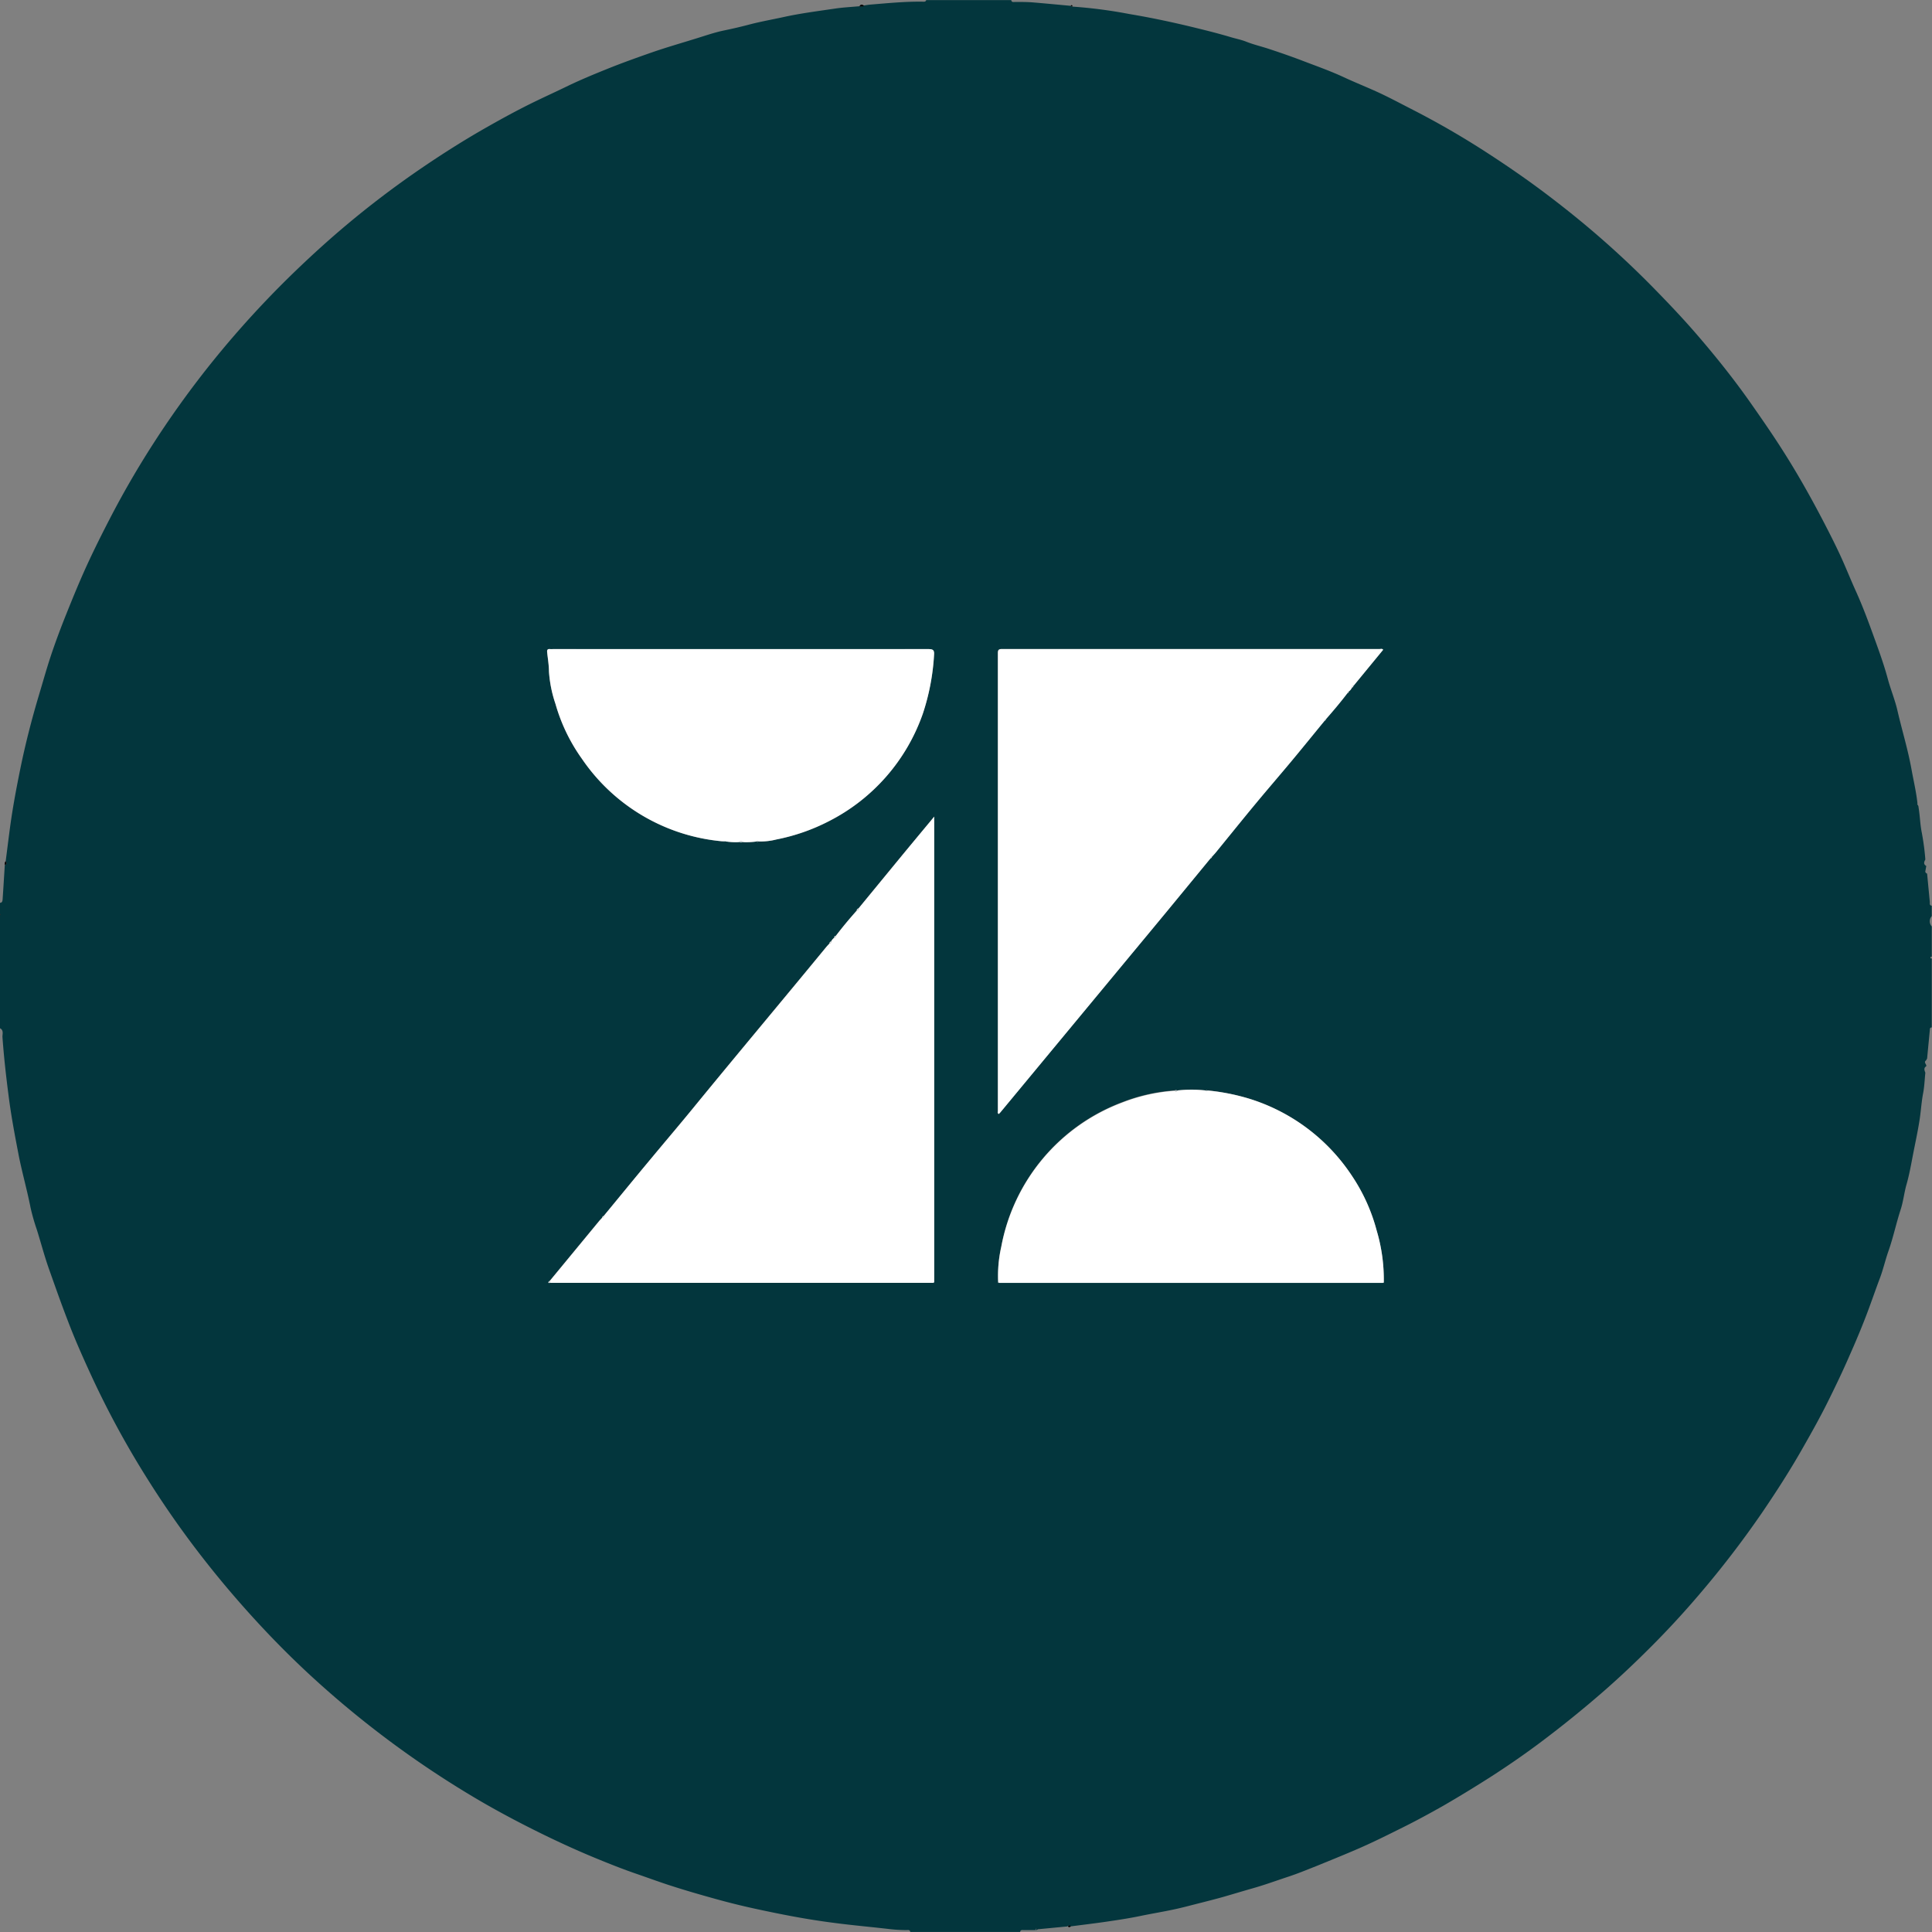 <svg xmlns="http://www.w3.org/2000/svg" xmlns:xlink="http://www.w3.org/1999/xlink" width="49.685" height="49.685" viewBox="0 0 49.685 49.685">
  <rect x="0" y="0" width="49.685" height="49.685" fill="#808080" stroke="none"/>
  <defs>
    <clipPath id="clip-path">
      <rect id="Rectangle_66444" data-name="Rectangle 66444" width="49.685" height="49.685" fill="none"/>
    </clipPath>
  </defs>
  <g id="Zendesk_icon_" data-name="Zendesk icon " transform="translate(-1397 -1140)">
    <g id="Group_179270" data-name="Group 179270" transform="translate(1397 1140)" clip-path="url(#clip-path)">
      <path id="Path_281996" data-name="Path 281996" d="M23.823,0h2.183c.012.067.067.046.107.047.133,0,.267,0,.4.008.341.027.681.061,1.022.092a.049.049,0,0,0,.049.02,12.277,12.277,0,0,1,1.46.191c.6.1,1.187.227,1.773.372.281.069.562.141.839.224.131.039.268.065.393.115.188.075.384.12.575.183.305.1.609.206.909.321.345.132.694.255,1.03.412.31.144.629.269.938.414.284.134.561.283.841.426q.926.475,1.8,1.036c.57.366,1.129.75,1.669,1.16.511.388,1.009.792,1.489,1.218q.684.606,1.321,1.263c.35.359.693.723,1.018,1.1.5.58.974,1.173,1.411,1.8.268.383.535.768.786,1.163.384.6.735,1.224,1.064,1.857.143.275.284.552.415.834.14.3.263.613.4.917.157.344.293.7.421,1.052.147.407.3.813.413,1.233.074.274.185.54.248.816.117.506.27,1,.362,1.515.053.293.123.583.153.881,0,0-.007.006-.007.007a.1.1,0,0,0,.009.016.1.1,0,0,1,.025.066c.037.217.04.441.084.654a6.4,6.4,0,0,1,.091.688c-.033.061-.056.121.024.166l-.026.148a.072.072,0,0,0,.047.048q.035.366.07.733c0,.038-.011.086.05.093v.267a.2.2,0,0,0,0,.267V24.6c-.015,0-.034,0-.034.024s.019.021.034.024v1.771c-.054,0-.047.045-.051.08l-.069.721-.027.047c-.071.053.019.1.006.149-.072.046-.048.106-.024.167-.018.176-.024.355-.057.528-.047.245-.058.495-.1.74-.043.266-.1.53-.152.795s-.1.553-.179.824c-.058.209-.08.428-.147.634-.115.352-.19.715-.313,1.064-.081.23-.135.471-.221.7-.125.331-.238.667-.367,1s-.259.642-.4.959c-.179.414-.374.821-.575,1.225s-.423.8-.645,1.189c-.321.566-.672,1.112-1.038,1.649a24.934,24.934,0,0,1-1.644,2.139q-.621.728-1.3,1.4c-.386.384-.783.757-1.195,1.114q-.732.634-1.505,1.217c-.435.329-.883.638-1.341.933-.4.255-.8.5-1.209.737-.34.192-.683.38-1.033.554-.39.194-.778.389-1.178.562-.347.15-.7.293-1.046.434-.254.1-.508.206-.769.29-.3.1-.591.206-.893.291-.243.069-.486.143-.729.213-.2.057-.4.107-.594.157-.23.057-.459.121-.691.17-.287.062-.578.109-.866.169s-.587.105-.882.148-.614.081-.921.121c-.025-.028-.049-.029-.073,0l-.776.074c-.033-.034-.042-.011-.049.02-.1,0-.2,0-.3,0-.037,0-.083-.01-.093.048H23.411c-.014-.066-.067-.047-.108-.048a3.866,3.866,0,0,1-.41-.024c-.492-.058-.985-.1-1.477-.166-.681-.087-1.352-.219-2.022-.365-.339-.074-.675-.158-1.009-.251-.411-.114-.821-.233-1.226-.366-.263-.087-.524-.183-.786-.273-.362-.124-.717-.266-1.069-.411-.427-.176-.849-.368-1.266-.57-.57-.277-1.13-.57-1.677-.888A25.269,25.269,0,0,1,7.9,43.006q-.686-.641-1.321-1.334-.66-.718-1.264-1.483A24.3,24.3,0,0,1,3.8,38.043a23.316,23.316,0,0,1-1.45-2.665c-.212-.461-.419-.923-.6-1.4-.173-.446-.332-.9-.491-1.348-.118-.334-.207-.677-.313-1.014a5.273,5.273,0,0,1-.159-.557c-.087-.443-.21-.877-.3-1.319-.1-.519-.2-1.039-.266-1.563-.065-.5-.122-1.008-.158-1.515C.061,26.592.1,26.492,0,26.44V23.529c.018-.008.019-.016,0-.024v-.291c.062,0,.065-.055.068-.1.02-.289.037-.579.055-.868.055-.023.059-.058.023-.1.037-.285.072-.571.11-.856.068-.507.162-1.009.264-1.51.129-.636.29-1.264.475-1.886.1-.331.192-.665.3-.993s.237-.676.368-1.008c.2-.5.4-.993.627-1.478.167-.358.344-.711.525-1.061q.481-.931,1.042-1.815a24.642,24.642,0,0,1,1.653-2.3A25.28,25.28,0,0,1,7.44,7.119c.456-.446.926-.877,1.413-1.289a24.35,24.35,0,0,1,1.995-1.515c.553-.377,1.12-.735,1.7-1.063.4-.227.81-.45,1.228-.652.279-.135.561-.263.841-.4.324-.155.655-.292.987-.426.391-.158.789-.3,1.188-.439.364-.125.735-.232,1.1-.345.242-.074.482-.159.729-.21.228-.047.456-.1.68-.16.274-.07.551-.12.826-.179.446-.1.9-.157,1.353-.224.2-.03.409-.04.614-.059.042,0,.086.019.121-.02.056-.008.111-.018.168-.023.446-.036.891-.081,1.339-.075.038,0,.085.012.1-.047M35.565,32.988c.02.005.024,0,.021-.022a4.432,4.432,0,0,0-.184-1.328,4.647,4.647,0,0,0-.633-1.4,4.9,4.9,0,0,0-2.648-1.988,5.478,5.478,0,0,0-1.068-.211.042.042,0,0,0-.048,0,3.238,3.238,0,0,0-.728,0,.091.091,0,0,0-.072,0,4.577,4.577,0,0,0-1.339.3,4.926,4.926,0,0,0-3.117,3.713,3.407,3.407,0,0,0-.08.906c0,.018,0,.027.023.022.036,0,.072,0,.109,0h9.656c.036,0,.072,0,.109,0M19.116,21.655a1.883,1.883,0,0,0,.341-.017.043.043,0,0,0,.048,0,1.7,1.7,0,0,0,.463-.052,5.058,5.058,0,0,0,1.351-.471,4.917,4.917,0,0,0,2.414-2.768,5.833,5.833,0,0,0,.287-1.507c.01-.126-.029-.15-.149-.15q-4.827.005-9.654,0a.637.637,0,0,1-.073,0c-.06-.007-.079.021-.074.077.017.166.044.333.047.5a3.23,3.23,0,0,0,.167.831,4.568,4.568,0,0,0,.681,1.414,4.9,4.9,0,0,0,3.618,2.122.087.087,0,0,0,.072,0,1.715,1.715,0,0,0,.34.018.165.165,0,0,0,.119,0m15.693-4.021.76-.925c-.024-.034-.06-.019-.089-.019q-4.856,0-9.713,0c-.087,0-.106.027-.106.109q0,5.887,0,11.774c0,.024-.016.057.024.074.013-.014.028-.027.04-.043l3.333-4.022q.471-.568.942-1.137.563-.682,1.124-1.366a.08.08,0,0,0,.044-.054c.03-.033.061-.064.089-.1.342-.419.681-.84,1.026-1.257.307-.371.623-.735.931-1.105.284-.341.564-.686.845-1.03a.076.076,0,0,0,.044-.052c.186-.211.367-.427.538-.651a.076.076,0,0,0,.044-.053.25.25,0,0,0,.077-.093.076.076,0,0,0,.043-.052M15.525,31.264a.076.076,0,0,0-.044.052c-.027.029-.056.058-.081.088l-1.261,1.529c-.012.015-.032.029-.033.045s.022.016.038.009c.036,0,.072,0,.109,0h9.632c.036,0,.072,0,.109,0,.02.005.026,0,.023-.022,0-.04.005-.081.005-.121q0-5.807,0-11.614V21l-.082.1q-.367.443-.735.886-.566.687-1.13,1.375a.081.081,0,0,0-.044.054c-.187.21-.368.426-.538.65a.074.074,0,0,0-.045.053.246.246,0,0,0-.076.092.08.08,0,0,0-.044.053c-.027.03-.056.058-.081.089-1.145,1.389-2.3,2.768-3.44,4.162-.344.42-.7.834-1.042,1.251-.415.5-.826,1-1.238,1.5" transform="translate(0 0.003)" fill="#03363d"/>
      <path id="Path_281997" data-name="Path 281997" d="M0,968.908c.019.008.018.016,0,.024Z" transform="translate(0 -945.4)"/>
      <path id="Path_281998" data-name="Path 281998" d="M592.627,877.525c-.036,0-.072,0-.109,0h-9.632c-.036,0-.073,0-.109,0,0-.018,0-.036,0-.054l1.261-1.529c.026-.031.054-.059.081-.089a.046.046,0,0,0,.044-.052c.413-.5.823-1.005,1.238-1.5.347-.417.7-.831,1.043-1.251,1.139-1.393,2.3-2.773,3.44-4.162.026-.031.054-.059.081-.089a.047.047,0,0,0,.044-.054.248.248,0,0,1,.077-.092.047.047,0,0,0,.045-.053c.17-.224.351-.44.538-.65a.046.046,0,0,0,.044-.054l1.13-1.376q.366-.444.735-.886l.081-.1v.235q0,5.807,0,11.614c0,.04,0,.081,0,.121l-.023.022" transform="translate(-568.634 -844.534)" fill="#fff"/>
      <path id="Path_281999" data-name="Path 281999" d="M1063.109,693.29q-.562.683-1.124,1.366-.47.569-.942,1.137l-3.332,4.022c-.013.015-.028.029-.041.043-.041-.017-.025-.05-.025-.074q0-5.887,0-11.774c0-.082.019-.109.106-.109q4.856,0,9.713,0c.03,0,.065-.015.089.019l-.76.925a.045.045,0,0,0-.043.052.251.251,0,0,1-.077.094.046.046,0,0,0-.044.053c-.171.224-.352.439-.538.651a.046.046,0,0,0-.044.052c-.281.343-.561.689-.845,1.03-.308.37-.624.734-.931,1.105-.345.416-.684.838-1.026,1.257-.028.034-.059.065-.089.1a.046.046,0,0,0-.044.053" transform="translate(-1031.982 -671.21)" fill="#fff"/>
      <path id="Path_282000" data-name="Path 282000" d="M584.409,692.838a4.895,4.895,0,0,1-3.618-2.122,4.57,4.57,0,0,1-.681-1.414,3.236,3.236,0,0,1-.167-.831c0-.167-.03-.333-.047-.5-.006-.057.014-.084.074-.077a.628.628,0,0,0,.073,0q4.827,0,9.654,0c.12,0,.16.023.149.15a5.83,5.83,0,0,1-.287,1.507,4.918,4.918,0,0,1-2.415,2.768,5.057,5.057,0,0,1-1.351.471,1.7,1.7,0,0,1-.463.052.028.028,0,0,0-.048,0,1.859,1.859,0,0,1-.341.017.1.1,0,0,0-.119,0,1.685,1.685,0,0,1-.34-.018.049.049,0,0,0-.072,0" transform="translate(-565.825 -671.202)" fill="#fff"/>
      <path id="Path_282001" data-name="Path 282001" d="M1062.4,1155.059a3.29,3.29,0,0,1,.728,0,.029.029,0,0,0,.048,0,5.468,5.468,0,0,1,1.068.21,4.9,4.9,0,0,1,2.648,1.988,4.657,4.657,0,0,1,.633,1.4,4.425,4.425,0,0,1,.184,1.328l-.021.022c-.036,0-.072,0-.108,0h-9.656c-.036,0-.072,0-.109,0l-.023-.022a3.4,3.4,0,0,1,.08-.906,4.925,4.925,0,0,1,3.117-3.712,4.549,4.549,0,0,1,1.339-.3.048.048,0,0,0,.072,0" transform="translate(-1032.122 -1127.015)" fill="#fff"/>
      <path id="Path_282002" data-name="Path 282002" d="M910.929,4.929c.031-.065.074-.051.121-.02-.035.038-.079.023-.121.02" transform="translate(-888.828 -4.764)" fill="#000202"/>
      <path id="Path_282003" data-name="Path 282003" d="M782.964,891.9a.1.1,0,0,1,.119,0,.165.165,0,0,1-.119,0" transform="translate(-763.967 -870.247)" fill="#c0ccce"/>
      <path id="Path_282004" data-name="Path 282004" d="M5.015,913c0-.036-.01-.073.023-.1.036.044.033.079-.023.1" transform="translate(-4.892 -890.752)" fill="#000202"/>
      <path id="Path_282005" data-name="Path 282005" d="M1131.988,2040.93a.042.042,0,0,1-.073,0c.024-.031.048-.03.073,0" transform="translate(-1104.452 -1991.391)" fill="#000202"/>
      <path id="Path_282006" data-name="Path 282006" d="M1244.983,1155.626a.048.048,0,0,1-.072,0,.091.091,0,0,1,.072,0" transform="translate(-1214.706 -1127.582)" fill="#c0ccce"/>
      <path id="Path_282007" data-name="Path 282007" d="M765.948,891.209a.049.049,0,0,1,.072,0,.088.088,0,0,1-.072,0" transform="translate(-747.364 -869.572)" fill="#c0ccce"/>
      <path id="Path_282008" data-name="Path 282008" d="M908.053,962.718a.047.047,0,0,1-.044.054.081.081,0,0,1,.044-.054" transform="translate(-885.979 -939.36)" fill="#f3f6f6"/>
      <path id="Path_282009" data-name="Path 282009" d="M1282.951,907.928a.047.047,0,0,1,.044-.054.08.08,0,0,1-.044.054" transform="translate(-1251.823 -885.847)" fill="#f0f3f4"/>
      <path id="Path_282010" data-name="Path 282010" d="M884.05,991.733a.047.047,0,0,1-.045.053.074.074,0,0,1,.045-.053" transform="translate(-862.557 -967.671)" fill="#f3f6f6"/>
      <path id="Path_282011" data-name="Path 282011" d="M879.074,997.745a.047.047,0,0,1-.044.053.08.08,0,0,1,.044-.053" transform="translate(-857.703 -973.537)" fill="#f3f6f6"/>
      <path id="Path_282012" data-name="Path 282012" d="M801.921,891.34c.015-.02.031-.019.048,0a.043.043,0,0,1-.048,0" transform="translate(-782.465 -869.699)" fill="#c0ccce"/>
      <path id="Path_282013" data-name="Path 282013" d="M1403.915,761.937a.047.047,0,0,1,.045-.052.077.077,0,0,1-.045.052" transform="translate(-1369.852 -743.4)" fill="#f0f3f4"/>
      <path id="Path_282014" data-name="Path 282014" d="M1427.927,732.941a.047.047,0,0,1,.045-.053.076.076,0,0,1-.045.053" transform="translate(-1393.283 -715.106)" fill="#f0f3f4"/>
      <path id="Path_282015" data-name="Path 282015" d="M1277.937,1155.655a.029.029,0,0,1-.048,0,.042.042,0,0,1,.048,0" transform="translate(-1246.885 -1127.608)" fill="#c0ccce"/>
      <path id="Path_282016" data-name="Path 282016" d="M1432.915,726.969a.045.045,0,0,1,.043-.052.076.076,0,0,1-.043.052" transform="translate(-1398.149 -709.28)" fill="#f0f3f4"/>
      <path id="Path_282017" data-name="Path 282017" d="M638.13,1288.726a.046.046,0,0,1-.044.052.077.077,0,0,1,.044-.052" transform="translate(-622.604 -1257.457)" fill="#f3f6f6"/>
      <path id="Path_282018" data-name="Path 282018" d="M1134.86,5.406c.033-.033.042-.01.049.02a.049.049,0,0,1-.049-.02" transform="translate(-1107.326 -5.259)" fill="#000202"/>
      <path id="Path_282019" data-name="Path 282019" d="M1097.948,2044.221a.051.051,0,0,1-.05.02c.007-.031.017-.054.05-.02" transform="translate(-1071.261 -1994.607)" fill="#03333a"/>
      <path id="Path_282020" data-name="Path 282020" d="M581.434,1357.535l0,.054c-.016.007-.039.005-.038-.01s.021-.03.033-.044" transform="translate(-567.295 -1324.599)" fill="#e0e6e7"/>
      <path id="Path_282021" data-name="Path 282021" d="M988.9,1358.891l.023-.022c0,.018,0,.027-.023.022" transform="translate(-964.909 -1325.9)" fill="#e0e6e7"/>
      <path id="Path_282022" data-name="Path 282022" d="M1057.939,1358.866l.023.022c-.02.005-.026,0-.023-.022" transform="translate(-1032.27 -1325.897)" fill="#e0e6e7"/>
      <path id="Path_282023" data-name="Path 282023" d="M1465.858,1358.886l.021-.022c0,.017,0,.027-.021.022" transform="translate(-1430.293 -1325.896)" fill="#e0e6e7"/>
    </g>
  </g>
</svg>
